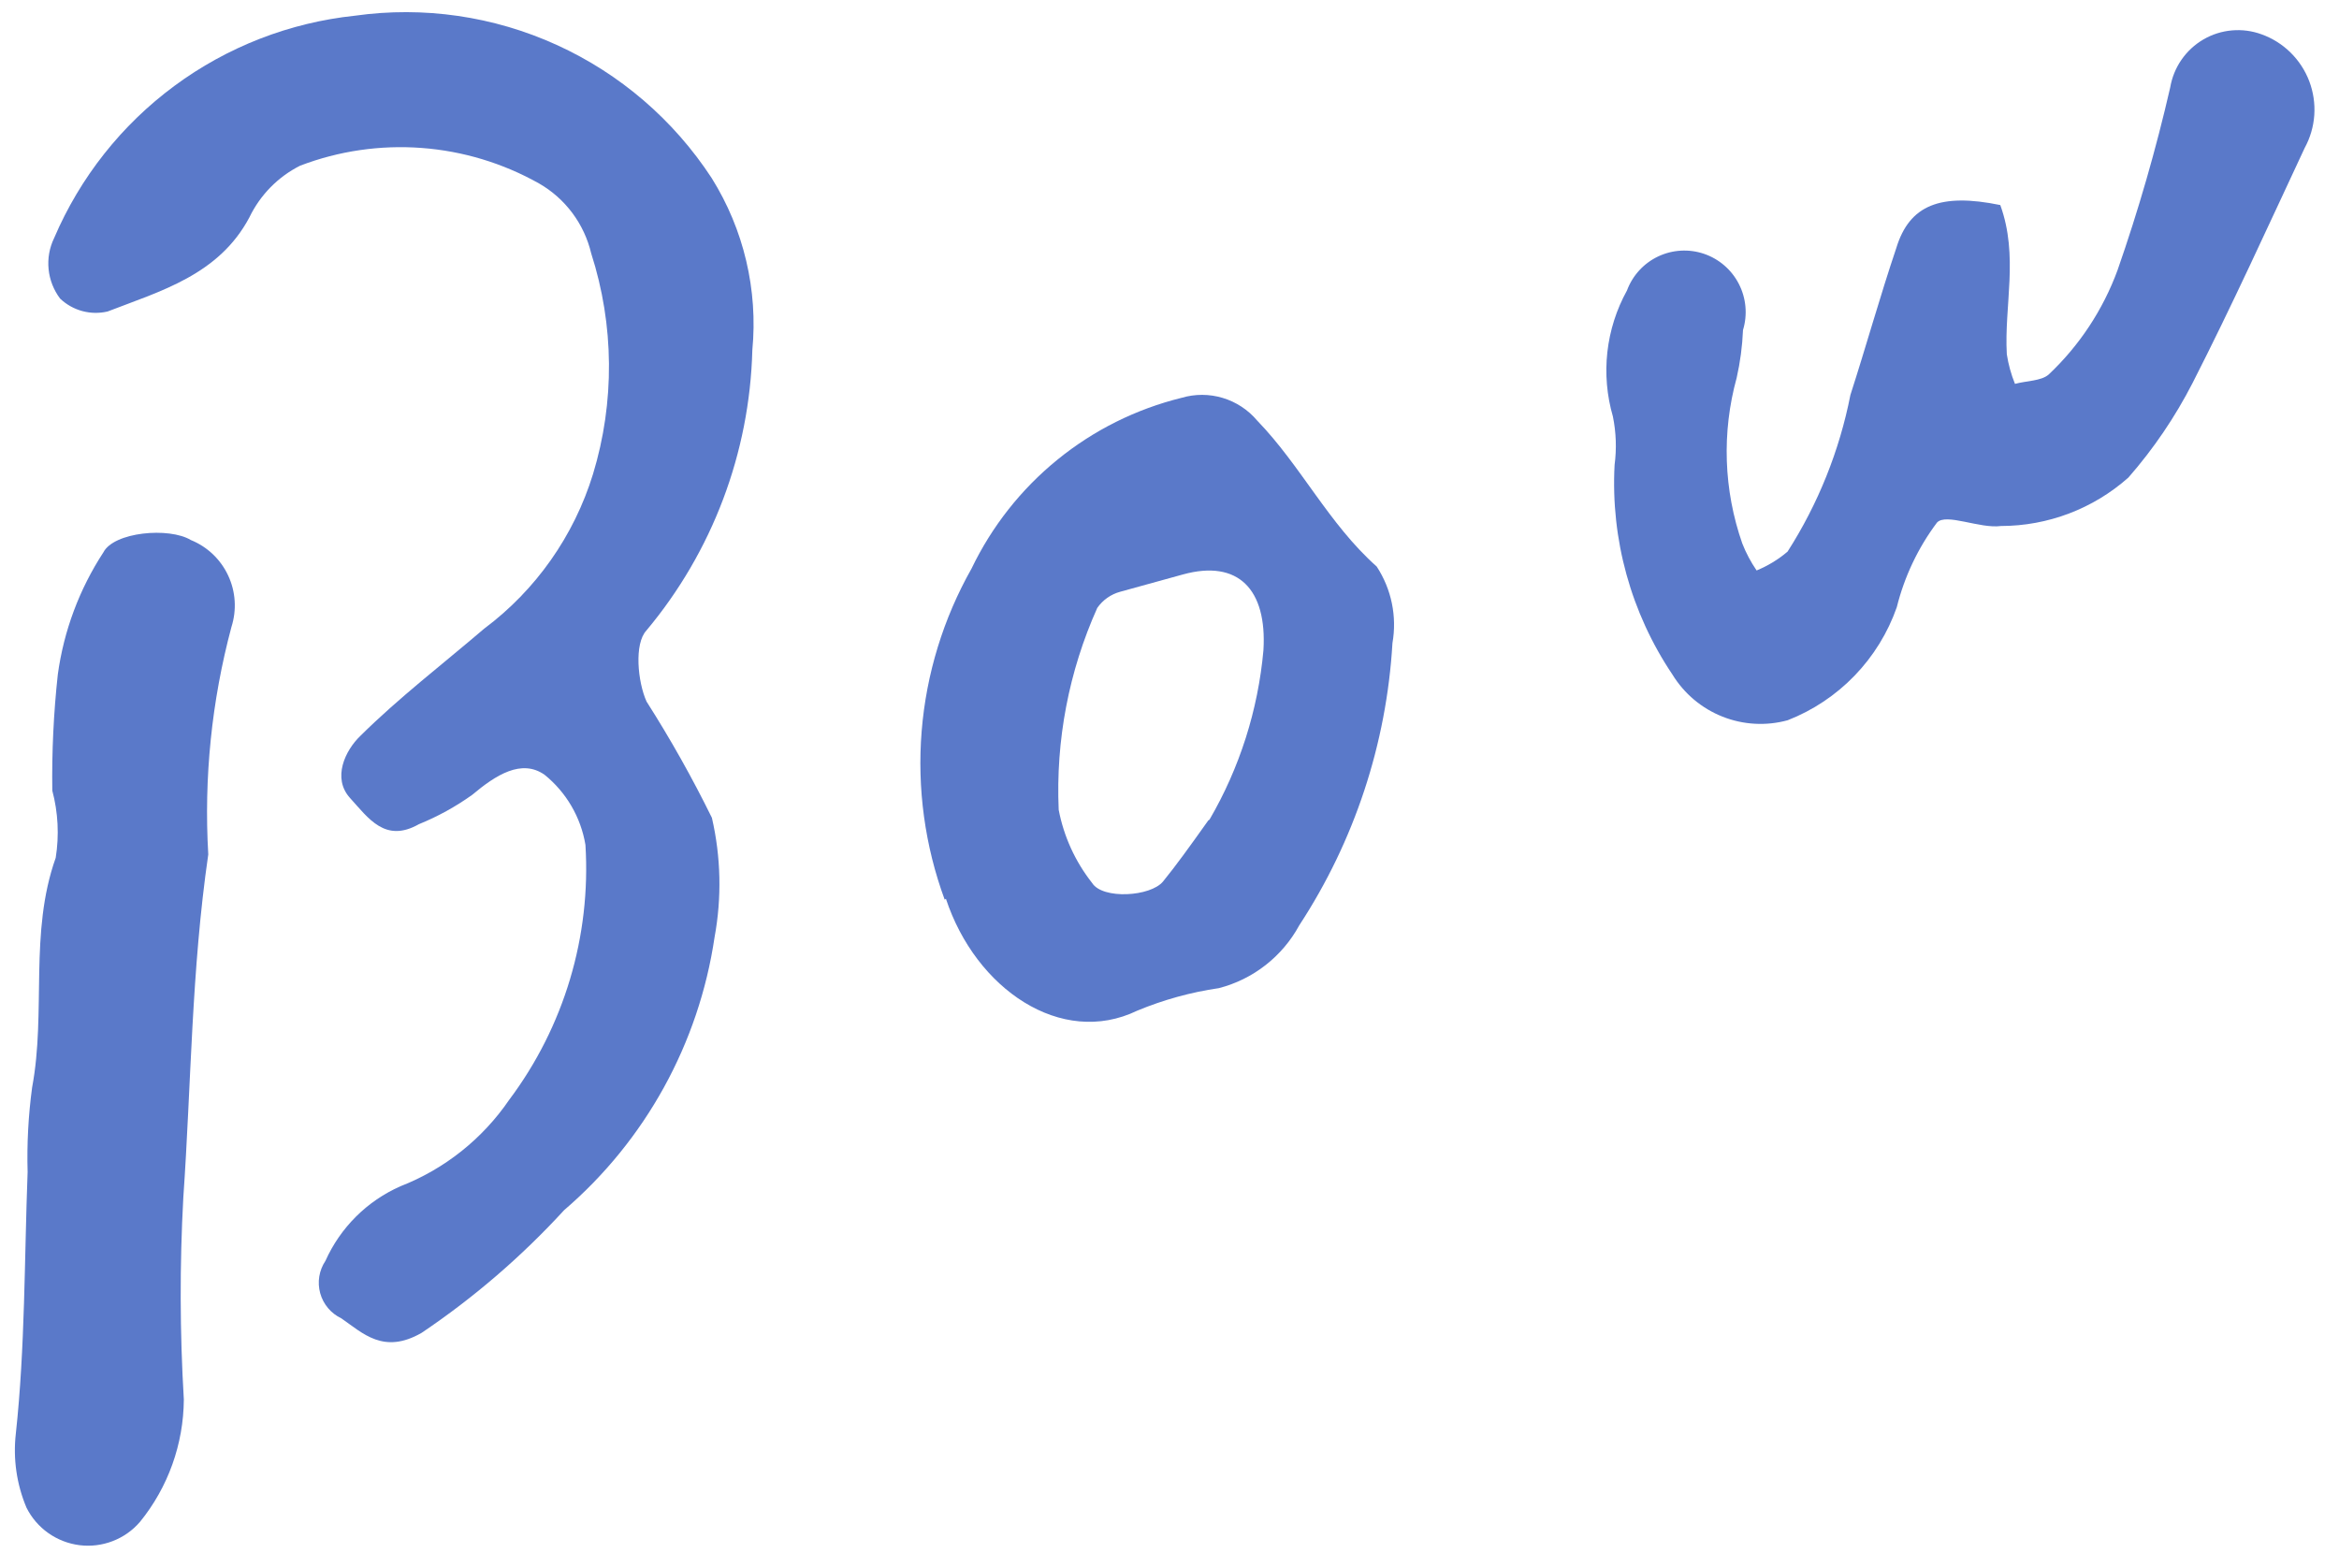 <svg width="94" height="63" viewBox="0 0 94 63" fill="none" xmlns="http://www.w3.org/2000/svg">
<path d="M21.667 7.375C20.215 6.557 18.601 6.069 16.941 5.946C15.281 5.822 13.614 6.065 12.06 6.659C11.17 7.108 10.454 7.839 10.021 8.739C8.793 11.049 6.457 11.694 4.327 12.518C3.991 12.598 3.641 12.592 3.307 12.502C2.974 12.412 2.668 12.24 2.417 12.002C2.156 11.657 1.995 11.247 1.953 10.817C1.91 10.387 1.987 9.954 2.176 9.566C3.216 7.133 4.884 5.022 7.009 3.452C9.134 1.881 11.638 0.908 14.265 0.631C17.023 0.243 19.836 0.65 22.374 1.806C24.913 2.961 27.072 4.816 28.6 7.155C29.891 9.218 30.466 11.65 30.235 14.073C30.127 18.203 28.627 22.173 25.98 25.337C25.479 25.87 25.628 27.405 25.983 28.194C26.944 29.702 27.821 31.262 28.61 32.867C28.974 34.443 29.01 36.076 28.717 37.666C28.086 41.935 25.939 45.831 22.671 48.636C20.962 50.5 19.039 52.156 16.942 53.568C15.416 54.443 14.59 53.587 13.715 52.982C13.51 52.885 13.328 52.745 13.182 52.571C13.036 52.397 12.929 52.193 12.868 51.974C12.808 51.755 12.795 51.526 12.831 51.301C12.868 51.077 12.952 50.863 13.078 50.675C13.679 49.333 14.756 48.263 16.099 47.673C17.869 46.982 19.39 45.772 20.464 44.201C22.669 41.262 23.755 37.629 23.528 33.956C23.344 32.847 22.759 31.844 21.885 31.138C20.959 30.488 19.924 31.148 18.983 31.94C18.316 32.418 17.595 32.815 16.835 33.124C15.476 33.894 14.803 32.878 14.07 32.075C13.338 31.272 13.875 30.158 14.48 29.577C16.022 28.048 17.789 26.693 19.458 25.266C21.536 23.713 23.067 21.537 23.832 19.053C24.712 16.161 24.686 13.066 23.76 10.186C23.621 9.599 23.364 9.047 23.004 8.563C22.644 8.08 22.189 7.675 21.667 7.375Z" fill="#5A79C9"/>
<path d="M80.388 8.241C81.134 10.301 80.54 12.278 80.65 14.238C80.713 14.646 80.823 15.045 80.978 15.428C81.434 15.302 82.028 15.315 82.329 15.055C83.564 13.892 84.513 12.456 85.099 10.861C85.939 8.454 86.645 6.002 87.216 3.517C87.284 3.117 87.438 2.736 87.669 2.402C87.9 2.068 88.201 1.789 88.552 1.585C88.902 1.381 89.293 1.257 89.697 1.222C90.101 1.186 90.508 1.24 90.889 1.38C91.325 1.536 91.722 1.786 92.052 2.111C92.383 2.437 92.64 2.83 92.805 3.264C92.969 3.698 93.038 4.162 93.007 4.626C92.975 5.089 92.843 5.539 92.621 5.946C91.139 9.114 89.698 12.29 88.118 15.387C87.415 16.758 86.548 18.036 85.535 19.194C84.123 20.447 82.302 21.139 80.415 21.14C79.563 21.257 78.205 20.608 77.843 21.003C77.083 22.017 76.534 23.174 76.228 24.405C75.867 25.434 75.288 26.372 74.531 27.156C73.775 27.939 72.858 28.55 71.845 28.946C70.979 29.184 70.06 29.133 69.225 28.802C68.39 28.472 67.684 27.879 67.213 27.112C65.545 24.631 64.729 21.675 64.887 18.69C64.973 18.04 64.95 17.381 64.819 16.738C64.576 15.898 64.5 15.018 64.597 14.149C64.695 13.28 64.962 12.439 65.385 11.675C65.608 11.074 66.056 10.583 66.635 10.308C67.213 10.033 67.876 9.995 68.482 10.201C69.089 10.408 69.592 10.844 69.884 11.416C70.176 11.987 70.235 12.651 70.048 13.264C70.021 13.912 69.936 14.555 69.793 15.187C69.189 17.376 69.269 19.699 70.02 21.844C70.17 22.225 70.363 22.588 70.595 22.927C71.047 22.741 71.467 22.486 71.839 22.169C73.068 20.25 73.925 18.114 74.364 15.875C74.999 13.907 75.55 11.922 76.209 9.967C76.735 8.245 77.972 7.745 80.388 8.241Z" fill="#5A79C9"/>
<path d="M37.965 36.156C37.169 33.991 36.854 31.68 37.04 29.382C37.227 27.084 37.911 24.856 39.044 22.852C39.859 21.155 41.038 19.66 42.497 18.474C43.955 17.287 45.658 16.439 47.482 15.989C48.022 15.829 48.598 15.829 49.138 15.992C49.678 16.154 50.16 16.471 50.524 16.903C52.284 18.722 53.399 21.055 55.327 22.769C55.921 23.676 56.148 24.777 55.96 25.845C55.723 29.89 54.432 33.8 52.217 37.185C51.88 37.806 51.419 38.351 50.863 38.786C50.308 39.221 49.669 39.536 48.986 39.713C47.857 39.877 46.753 40.182 45.7 40.62C42.65 42.093 39.214 39.752 38.015 36.122L37.965 36.156ZM48.608 32.94C49.82 30.859 50.559 28.536 50.775 26.134C50.925 23.689 49.764 22.473 47.537 23.088C46.697 23.32 45.858 23.552 45.018 23.783C44.645 23.884 44.319 24.114 44.097 24.432C42.955 26.977 42.424 29.755 42.547 32.545C42.752 33.619 43.213 34.627 43.889 35.485C44.31 36.157 46.242 36.037 46.741 35.426C47.24 34.816 47.809 34.028 48.558 32.974L48.608 32.94Z" fill="#5A79C9"/>
<path d="M8.37 34.339C7.692 38.999 7.684 43.593 7.367 48.134C7.22 50.836 7.227 53.544 7.388 56.246C7.376 58.041 6.754 59.777 5.623 61.167C5.326 61.511 4.949 61.776 4.525 61.938C4.101 62.101 3.644 62.157 3.193 62.1C2.743 62.043 2.313 61.876 1.942 61.614C1.57 61.351 1.269 61.001 1.065 60.594C0.669 59.655 0.521 58.63 0.636 57.619C1.012 54.145 0.978 50.608 1.11 47.103C1.078 45.966 1.139 44.829 1.291 43.703C1.862 40.649 1.166 37.491 2.239 34.475C2.383 33.575 2.336 32.655 2.102 31.774C2.08 30.213 2.154 28.653 2.324 27.102C2.564 25.352 3.189 23.679 4.153 22.202C4.574 21.377 6.797 21.177 7.67 21.704C8.331 21.972 8.866 22.481 9.169 23.129C9.472 23.776 9.519 24.514 9.302 25.194C8.505 28.172 8.19 31.259 8.37 34.339Z" fill="#5A79C9"/>
</svg>
